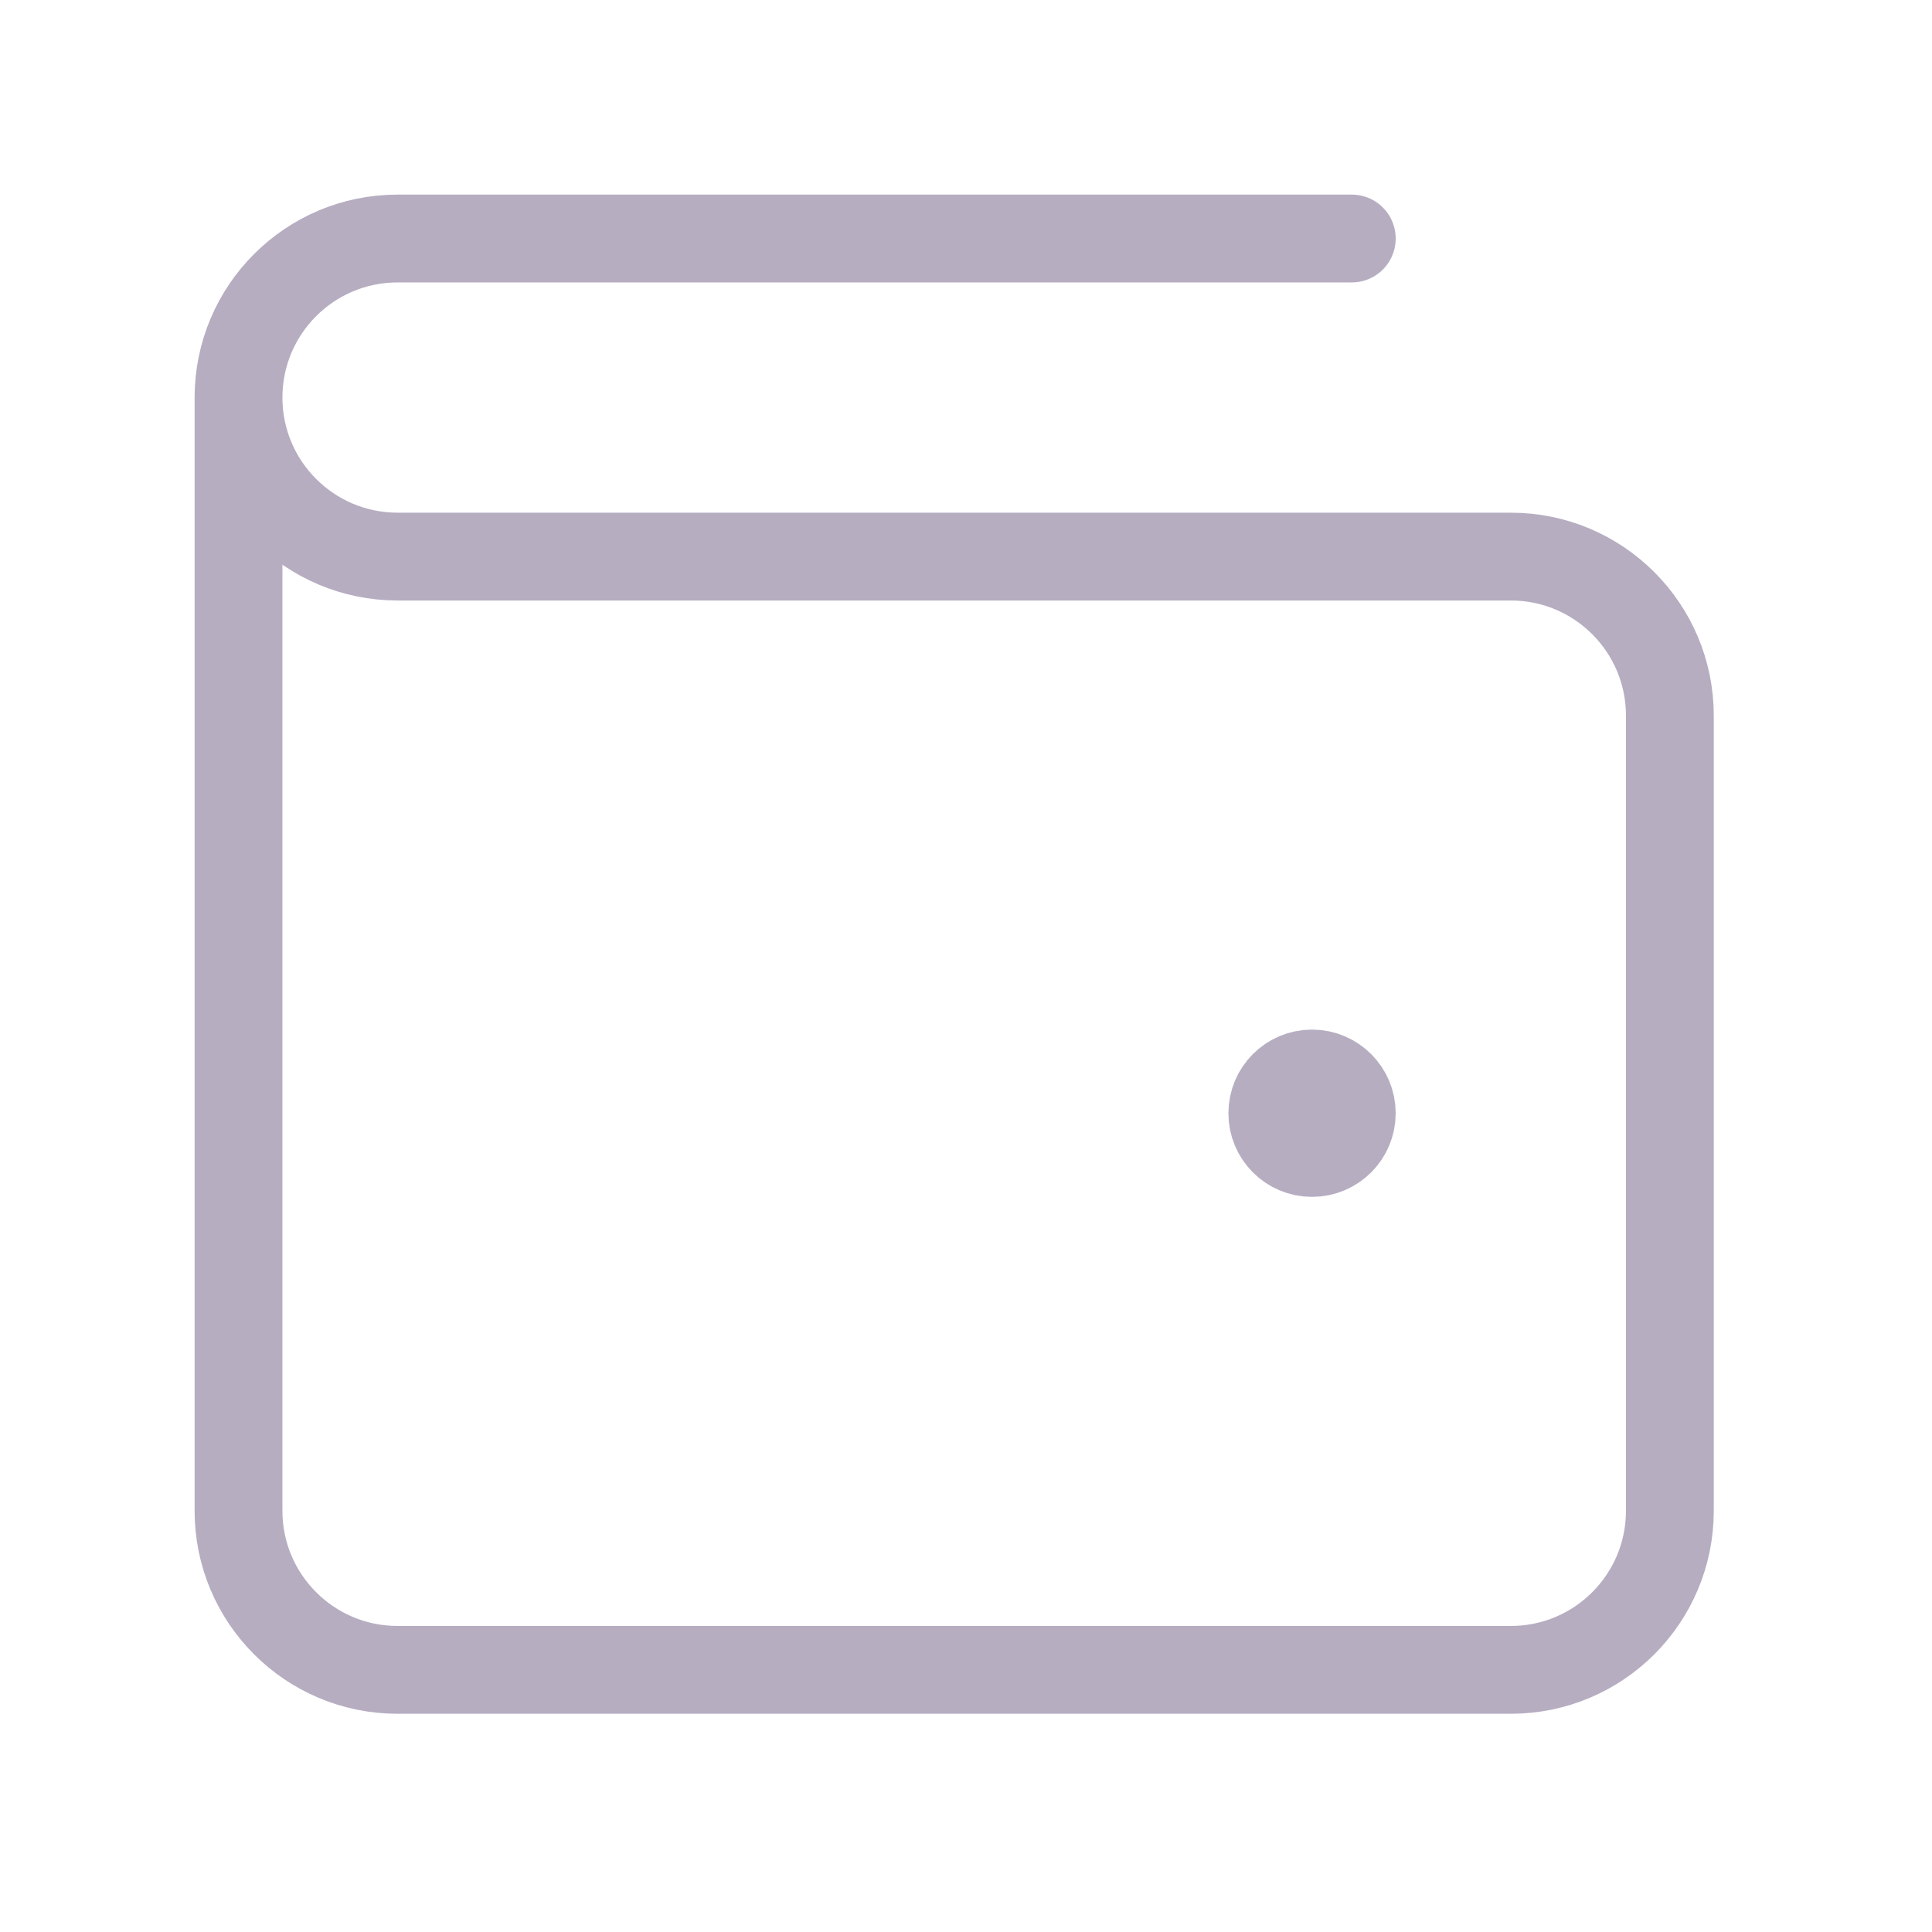 <svg width="22" height="22" viewBox="0 0 22 22" fill="none" xmlns="http://www.w3.org/2000/svg">
<path d="M14.94 12.677H14.949M2.716 4.527V17.204C2.716 18.204 3.527 19.015 4.527 19.015H17.204C18.204 19.015 19.015 18.204 19.015 17.204V8.149C19.015 7.149 18.204 6.338 17.204 6.338L4.527 6.338C3.527 6.338 2.716 5.527 2.716 4.527ZM2.716 4.527C2.716 3.527 3.527 2.716 4.527 2.716H15.393M15.393 12.677C15.393 12.927 15.19 13.129 14.94 13.129C14.69 13.129 14.488 12.927 14.488 12.677C14.488 12.427 14.69 12.224 14.94 12.224C15.19 12.224 15.393 12.427 15.393 12.677Z" stroke="#B6ADC1" stroke-linecap="round" stroke-linejoin="round"/>
</svg>
